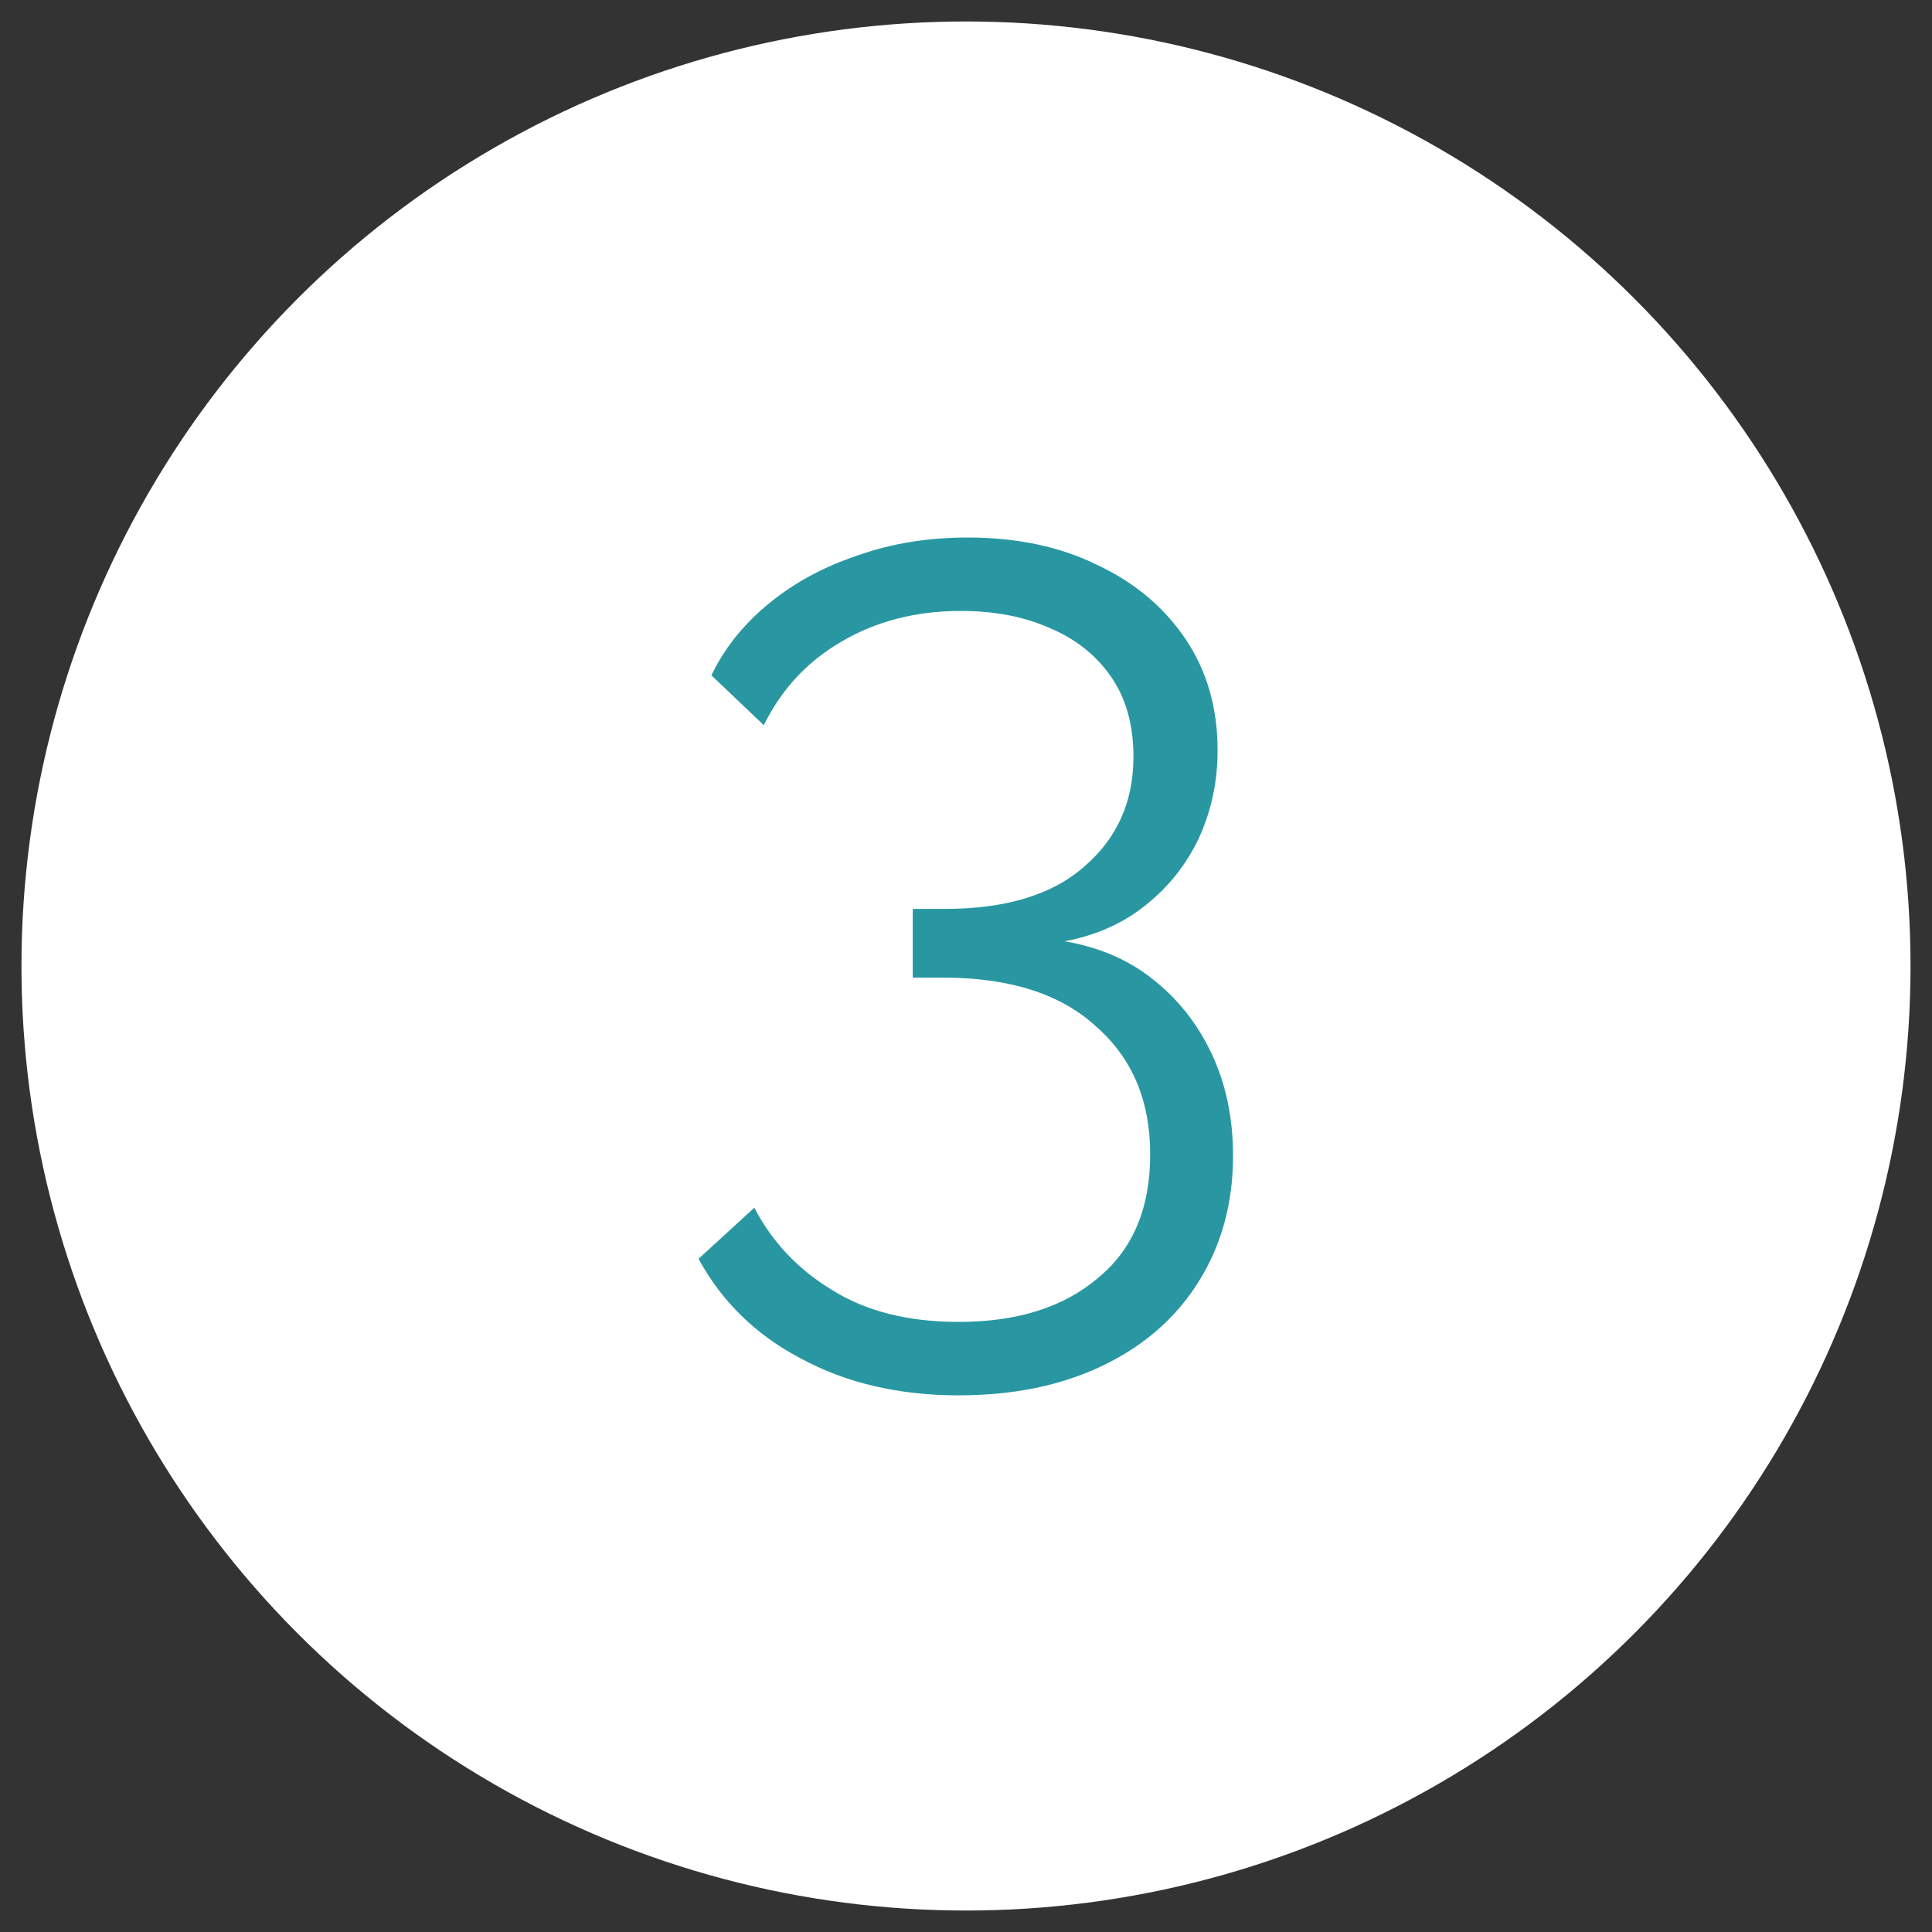 <?xml version="1.0" encoding="UTF-8"?>
<svg xmlns="http://www.w3.org/2000/svg" height="45" viewBox="0 0 45 45" width="45">
  <rect x="0" y="0" width="45" height="45" fill="#333333" stroke="none"/>
  <circle cx="22.5" cy="22.5" fill="#fff" r="22"></circle>
  <path d="m24.71 21.91c.83.13 1.54.42 2.13.89.59.46 1.05 1.04 1.38 1.74s.5 1.49.5 2.38c0 1.11-.27 2.08-.8 2.93s-1.28 1.5-2.24 1.96-2.07.69-3.35.69c-1.4 0-2.63-.29-3.68-.86-1.05-.55-1.84-1.33-2.38-2.32l1.3-1.19c.41.79 1.01 1.43 1.8 1.91.79.5 1.78.75 2.96.75 1.36 0 2.44-.34 3.24-1.02.81-.66 1.22-1.62 1.22-2.88s-.42-2.25-1.27-2.99c-.83-.76-2.02-1.13-3.57-1.13h-.69v-1.6h.75c1.42 0 2.51-.33 3.26-1 .76-.66 1.13-1.51 1.13-2.54 0-.76-.18-1.38-.53-1.88s-.83-.88-1.44-1.13c-.59-.26-1.27-.39-2.05-.39-1.05 0-1.98.24-2.79.72-.79.46-1.39 1.11-1.8 1.94l-1.22-1.16c.31-.65.77-1.21 1.36-1.69s1.28-.85 2.07-1.11c.79-.28 1.64-.41 2.54-.41 1.14 0 2.15.21 3.02.64.87.41 1.55.98 2.05 1.72s.75 1.6.75 2.6c0 .74-.15 1.42-.44 2.05-.3.63-.72 1.15-1.27 1.58-.53.42-1.18.7-1.94.83z" fill="#2897a2"></path>
</svg>
